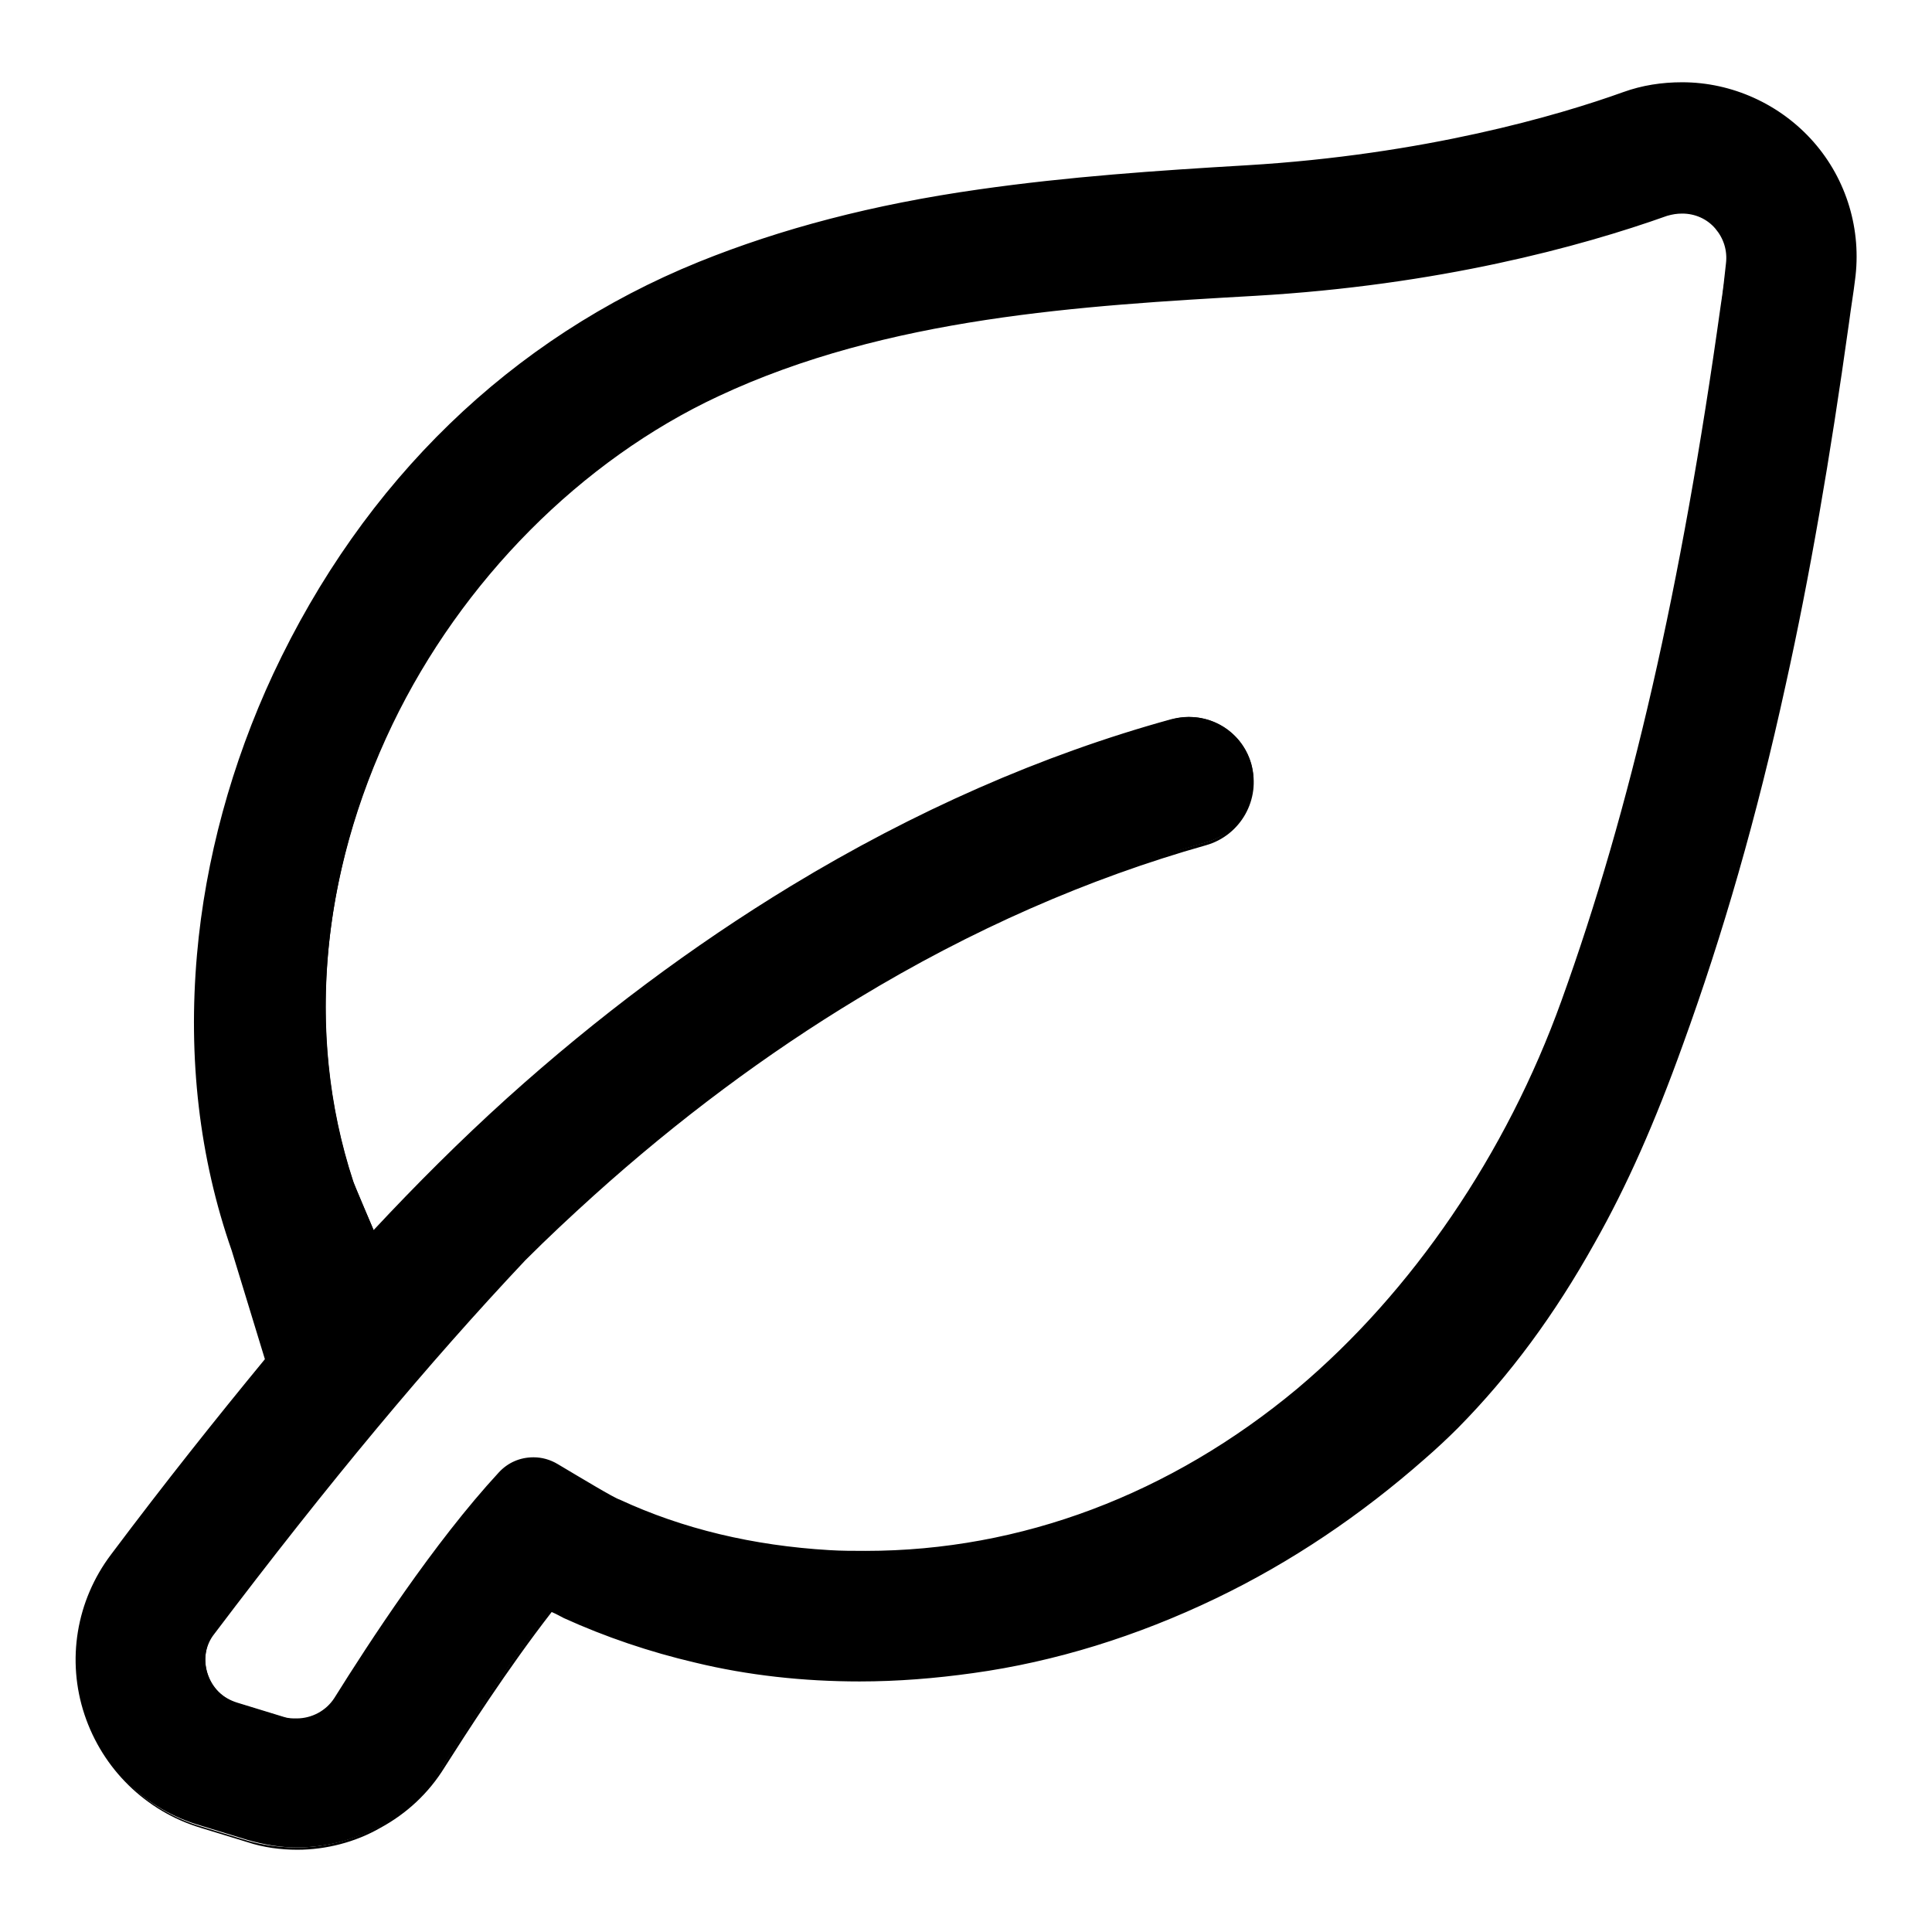 <?xml version="1.0" encoding="utf-8"?>
<!-- Svg Vector Icons : http://www.onlinewebfonts.com/icon -->
<!DOCTYPE svg PUBLIC "-//W3C//DTD SVG 1.1//EN" "http://www.w3.org/Graphics/SVG/1.1/DTD/svg11.dtd">
<svg version="1.1" xmlns="http://www.w3.org/2000/svg" xmlns:xlink="http://www.w3.org/1999/xlink" x="0px" y="0px" viewBox="0 0 256 256" enable-background="new 0 0 256 256" xml:space="preserve">
<g><g><g><g><path fill="#000000" d="M222.8,11.1c-2.6,0-5.2,0.5-7.7,1.3c-8.5,3-26.4,8.3-49.9,9.7c-11.9,0.7-23.6,1.5-35.5,3.2c-14.1,2.1-26.2,5.2-37.1,9.6c-24.9,10.1-44.3,29-56.3,54.5c-5.5,11.7-9,24.6-10.1,37.1c-1.2,13.7,0.4,26.9,4.6,39.1l4.4,14.5c-6.5,7.9-13.3,16.5-20.4,26c-4.5,6-5.9,13.8-3.5,21c2.3,7.2,8,12.7,15.3,14.8l6.2,1.9c2.1,0.6,4.3,1,6.5,1c3.9,0,7.7-1,11-2.8c3.4-1.9,6.4-4.6,8.4-8c2.6-4.1,8.2-13,14.3-20.7c0.7,0.4,1.3,0.7,1.8,0.9c5.5,2.5,11.3,4.5,17.3,5.9c7,1.6,14.3,2.4,21.7,2.4c4.9,0,10-0.4,15-1.1c11-1.6,21.8-4.9,32.2-9.9c10-4.8,19.3-11,27.7-18.4c1.5-1.3,3-2.7,4.4-4.1c6.9-7,12.8-15,18.1-24.4c4.2-7.6,7.9-15.9,11.6-26.2c5.3-14.7,9.7-30.2,13.6-47.6c3.2-14.4,5.9-30.1,8.4-48c0.3-2.3,0.6-4.1,0.8-5.7c0.9-6.5-1.2-13.1-5.5-18.1C235.7,14,229.4,11.1,222.8,11.1z M228.8,34.8c-0.2,1.9-0.5,3.7-0.7,5.6c-4.3,31.1-10.4,62.5-21.1,92.2c-14.9,41.3-50.8,75.5-97.1,73c-9.6-0.5-19.1-2.7-27.9-6.7c-0.6-0.3-4.9-2.8-8.2-4.8c-1-0.6-2-0.9-3.1-0.9c-1.6,0-3.3,0.7-4.5,1.9c-8.6,9.5-17.6,23.2-21.7,29.9c-1.1,1.8-3.1,2.8-5.1,2.8c-0.6,0-1.2-0.1-1.7-0.2l-6.2-1.9c-4-1.2-5.6-6.1-3.1-9.4c14.3-18.9,27.4-35,41.2-49.6c2.8-2.7,5.8-5.6,9.1-8.6c11.2-10,23-18.9,35.1-26.2c15-9.1,30.5-15.9,46.1-20.3c4.5-1.3,7.1-5.9,5.9-10.4c-1.3-4.5-5.9-7.1-10.4-5.9c-17,4.8-34,12.2-50.3,22.1c-13,7.9-25.6,17.3-37.6,28.1c-7.1,6.4-13.1,12.4-17.9,17.7c0,0-2.7-6.3-2.8-6.7c-13.2-40.3,11-86.9,48.5-104.4C117.2,42,142.3,40.4,166.2,39c24.9-1.4,44-6.9,54.6-10.6c0.7-0.2,1.4-0.4,2-0.4C226.3,28,229.3,31.1,228.8,34.8z"/><path fill="#000000" d="M39.4,245.1c-2.2,0-4.5-0.3-6.6-1l-6.2-1.9c-7.3-2.2-13-7.8-15.4-15c-2.4-7.2-1.1-15.1,3.5-21.2c7.2-9.6,13.9-18,20.4-25.9l-4.4-14.4c-4.3-12.3-5.8-25.5-4.6-39.2c1.1-12.6,4.6-25.4,10.1-37.2c12-25.6,31.5-44.5,56.4-54.6c10.9-4.4,23-7.6,37.1-9.6c11.9-1.7,23.6-2.5,35.5-3.2c23.5-1.4,41.3-6.6,49.9-9.7c2.5-0.9,5.1-1.3,7.8-1.3c6.6,0,13,2.9,17.4,7.9c4.4,5,6.4,11.7,5.5,18.3c-0.2,1.7-0.5,3.4-0.8,5.7c-2.5,17.9-5.2,33.6-8.4,48c-3.8,17.4-8.3,33-13.6,47.6c-3.7,10.3-7.4,18.7-11.7,26.3c-5.3,9.5-11.2,17.5-18.1,24.5c-1.4,1.4-2.9,2.8-4.4,4.1c-8.4,7.4-17.7,13.7-27.7,18.5c-10.4,5-21.3,8.4-32.2,9.9c-5,0.7-10,1.1-15,1.1c-7.4,0-14.8-0.8-21.8-2.5c-6-1.4-11.9-3.4-17.4-5.9c-0.4-0.2-0.9-0.5-1.6-0.8c-5.9,7.6-11.4,16.2-14.2,20.6c-2.1,3.4-5,6.1-8.5,8C47.1,244.1,43.2,245.1,39.4,245.1z M222.8,11.3c-2.6,0-5.2,0.4-7.6,1.3c-8.5,3-26.4,8.3-50,9.7c-11.9,0.7-23.6,1.5-35.5,3.2c-14.1,2-26.2,5.2-37,9.6C67.9,45.2,48.4,64,36.5,89.6c-5.5,11.7-9,24.5-10.1,37.1c-1.2,13.7,0.4,26.9,4.6,39.1l4.5,14.6l-0.1,0.1c-6.5,7.9-13.2,16.4-20.4,26c-4.5,5.9-5.8,13.7-3.5,20.8c2.3,7.1,8,12.6,15.1,14.7l6.2,1.9c2.1,0.6,4.3,0.9,6.5,0.9c3.8,0,7.6-1,10.9-2.8c3.4-1.9,6.3-4.6,8.4-7.9c2.8-4.5,8.3-13.1,14.3-20.8L73,213l0.1,0.1c0.8,0.4,1.3,0.7,1.7,0.9c5.5,2.5,11.3,4.5,17.3,5.9c7,1.6,14.3,2.4,21.7,2.4c4.9,0,10-0.4,14.9-1.1c10.9-1.6,21.7-4.9,32.1-9.9c10-4.8,19.3-11,27.6-18.4c1.5-1.3,3-2.7,4.4-4.1c6.9-6.9,12.8-14.9,18.1-24.4c4.2-7.6,7.9-15.9,11.6-26.2c5.3-14.7,9.7-30.2,13.6-47.6c3.2-14.4,5.9-30.1,8.4-47.9c0.3-2.3,0.6-4,0.8-5.7c0.8-6.5-1.1-13-5.4-17.9C235.6,14.1,229.4,11.3,222.8,11.3z M39.4,228.2c-0.6,0-1.2-0.1-1.8-0.3l-6.2-1.9c-2-0.6-3.5-2.1-4.1-4c-0.6-2-0.3-4,0.9-5.7c15.2-20.1,28.3-35.8,41.2-49.6c3-2.9,6-5.8,9.1-8.6c11.2-10,23-18.9,35.1-26.2c15-9.1,30.6-16,46.2-20.3c4.4-1.2,6.9-5.8,5.7-10.2c-1-3.5-4.3-6-7.9-6c-0.7,0-1.5,0.1-2.2,0.3c-17,4.8-33.9,12.2-50.3,22.1c-13,7.9-25.6,17.3-37.6,28c-6.3,5.6-12.3,11.6-17.9,17.6l0,0.1h-0.1c-0.1,0-0.1,0-1.5-3.3c-0.5-1.2-1.4-3.3-1.5-3.5c-6.3-19.2-4.4-40.8,5.3-60.9C61,76.6,76.8,60.7,95.1,52.1c22.4-10.5,48.3-12,71.2-13.3c24.3-1.4,43.1-6.5,54.5-10.6c0.7-0.2,1.4-0.4,2.1-0.4c1.8,0,3.5,0.8,4.7,2.1c1.2,1.4,1.7,3.1,1.5,4.9c-0.2,1.9-0.5,3.7-0.8,5.6c-5.2,37.4-11.9,66.7-21.1,92.2c-7.4,20.4-19.8,38.7-35.1,51.6c-16.8,14.2-36.7,21.6-57.4,21.6c-1.6,0-3.2,0-4.8-0.1c-10.1-0.6-19.5-2.8-27.9-6.7c-0.7-0.3-5-2.8-8.2-4.8c-0.9-0.6-2-0.8-3-0.8c-1.6,0-3.2,0.7-4.3,1.9c-8.5,9.3-17.3,22.7-21.7,29.9C43.5,227.1,41.5,228.2,39.4,228.2z M157.5,95c3.9,0,7.3,2.6,8.3,6.3c1.3,4.6-1.4,9.4-6,10.7c-15.6,4.4-31.1,11.2-46.1,20.3c-12.1,7.3-23.9,16.1-35,26.1c-3.1,2.8-6.1,5.6-9.1,8.6c-12.9,13.7-26,29.4-41.2,49.5c-1.2,1.5-1.5,3.5-0.9,5.3c0.6,1.9,2,3.2,3.9,3.8l6.2,1.9c0.6,0.2,1.1,0.2,1.7,0.2c2,0,3.9-1,5-2.7c4.5-7.2,13.2-20.6,21.8-29.9c1.2-1.3,2.8-2,4.6-2c1.1,0,2.2,0.3,3.2,0.9c3.2,1.9,7.5,4.5,8.2,4.7c8.4,3.9,17.7,6.1,27.8,6.7c1.6,0.1,3.2,0.1,4.8,0.1c20.6,0,40.4-7.5,57.2-21.5c15.2-12.8,27.7-31.1,35-51.4c9.2-25.5,15.9-54.8,21.1-92.1c0.3-1.9,0.5-3.7,0.7-5.6c0.2-1.7-0.3-3.3-1.4-4.6c-1.1-1.3-2.7-2-4.4-2c-0.7,0-1.3,0.1-2,0.3c-11.5,4.1-30.3,9.2-54.6,10.6c-22.8,1.3-48.7,2.8-71.1,13.3C77,61,61.2,76.9,52,96c-9.6,20-11.5,41.5-5.2,60.6c0.1,0.3,2.2,5.2,2.7,6.4c5.6-6,11.5-11.9,17.7-17.5c12-10.8,24.6-20.2,37.6-28.1c16.3-9.9,33.3-17.4,50.4-22.1C156,95.1,156.7,95,157.5,95z"/></g></g><g></g><g></g><g></g><g></g><g></g><g></g><g></g><g></g><g></g><g></g><g></g><g></g><g></g><g></g><g></g></g></g>
</svg>